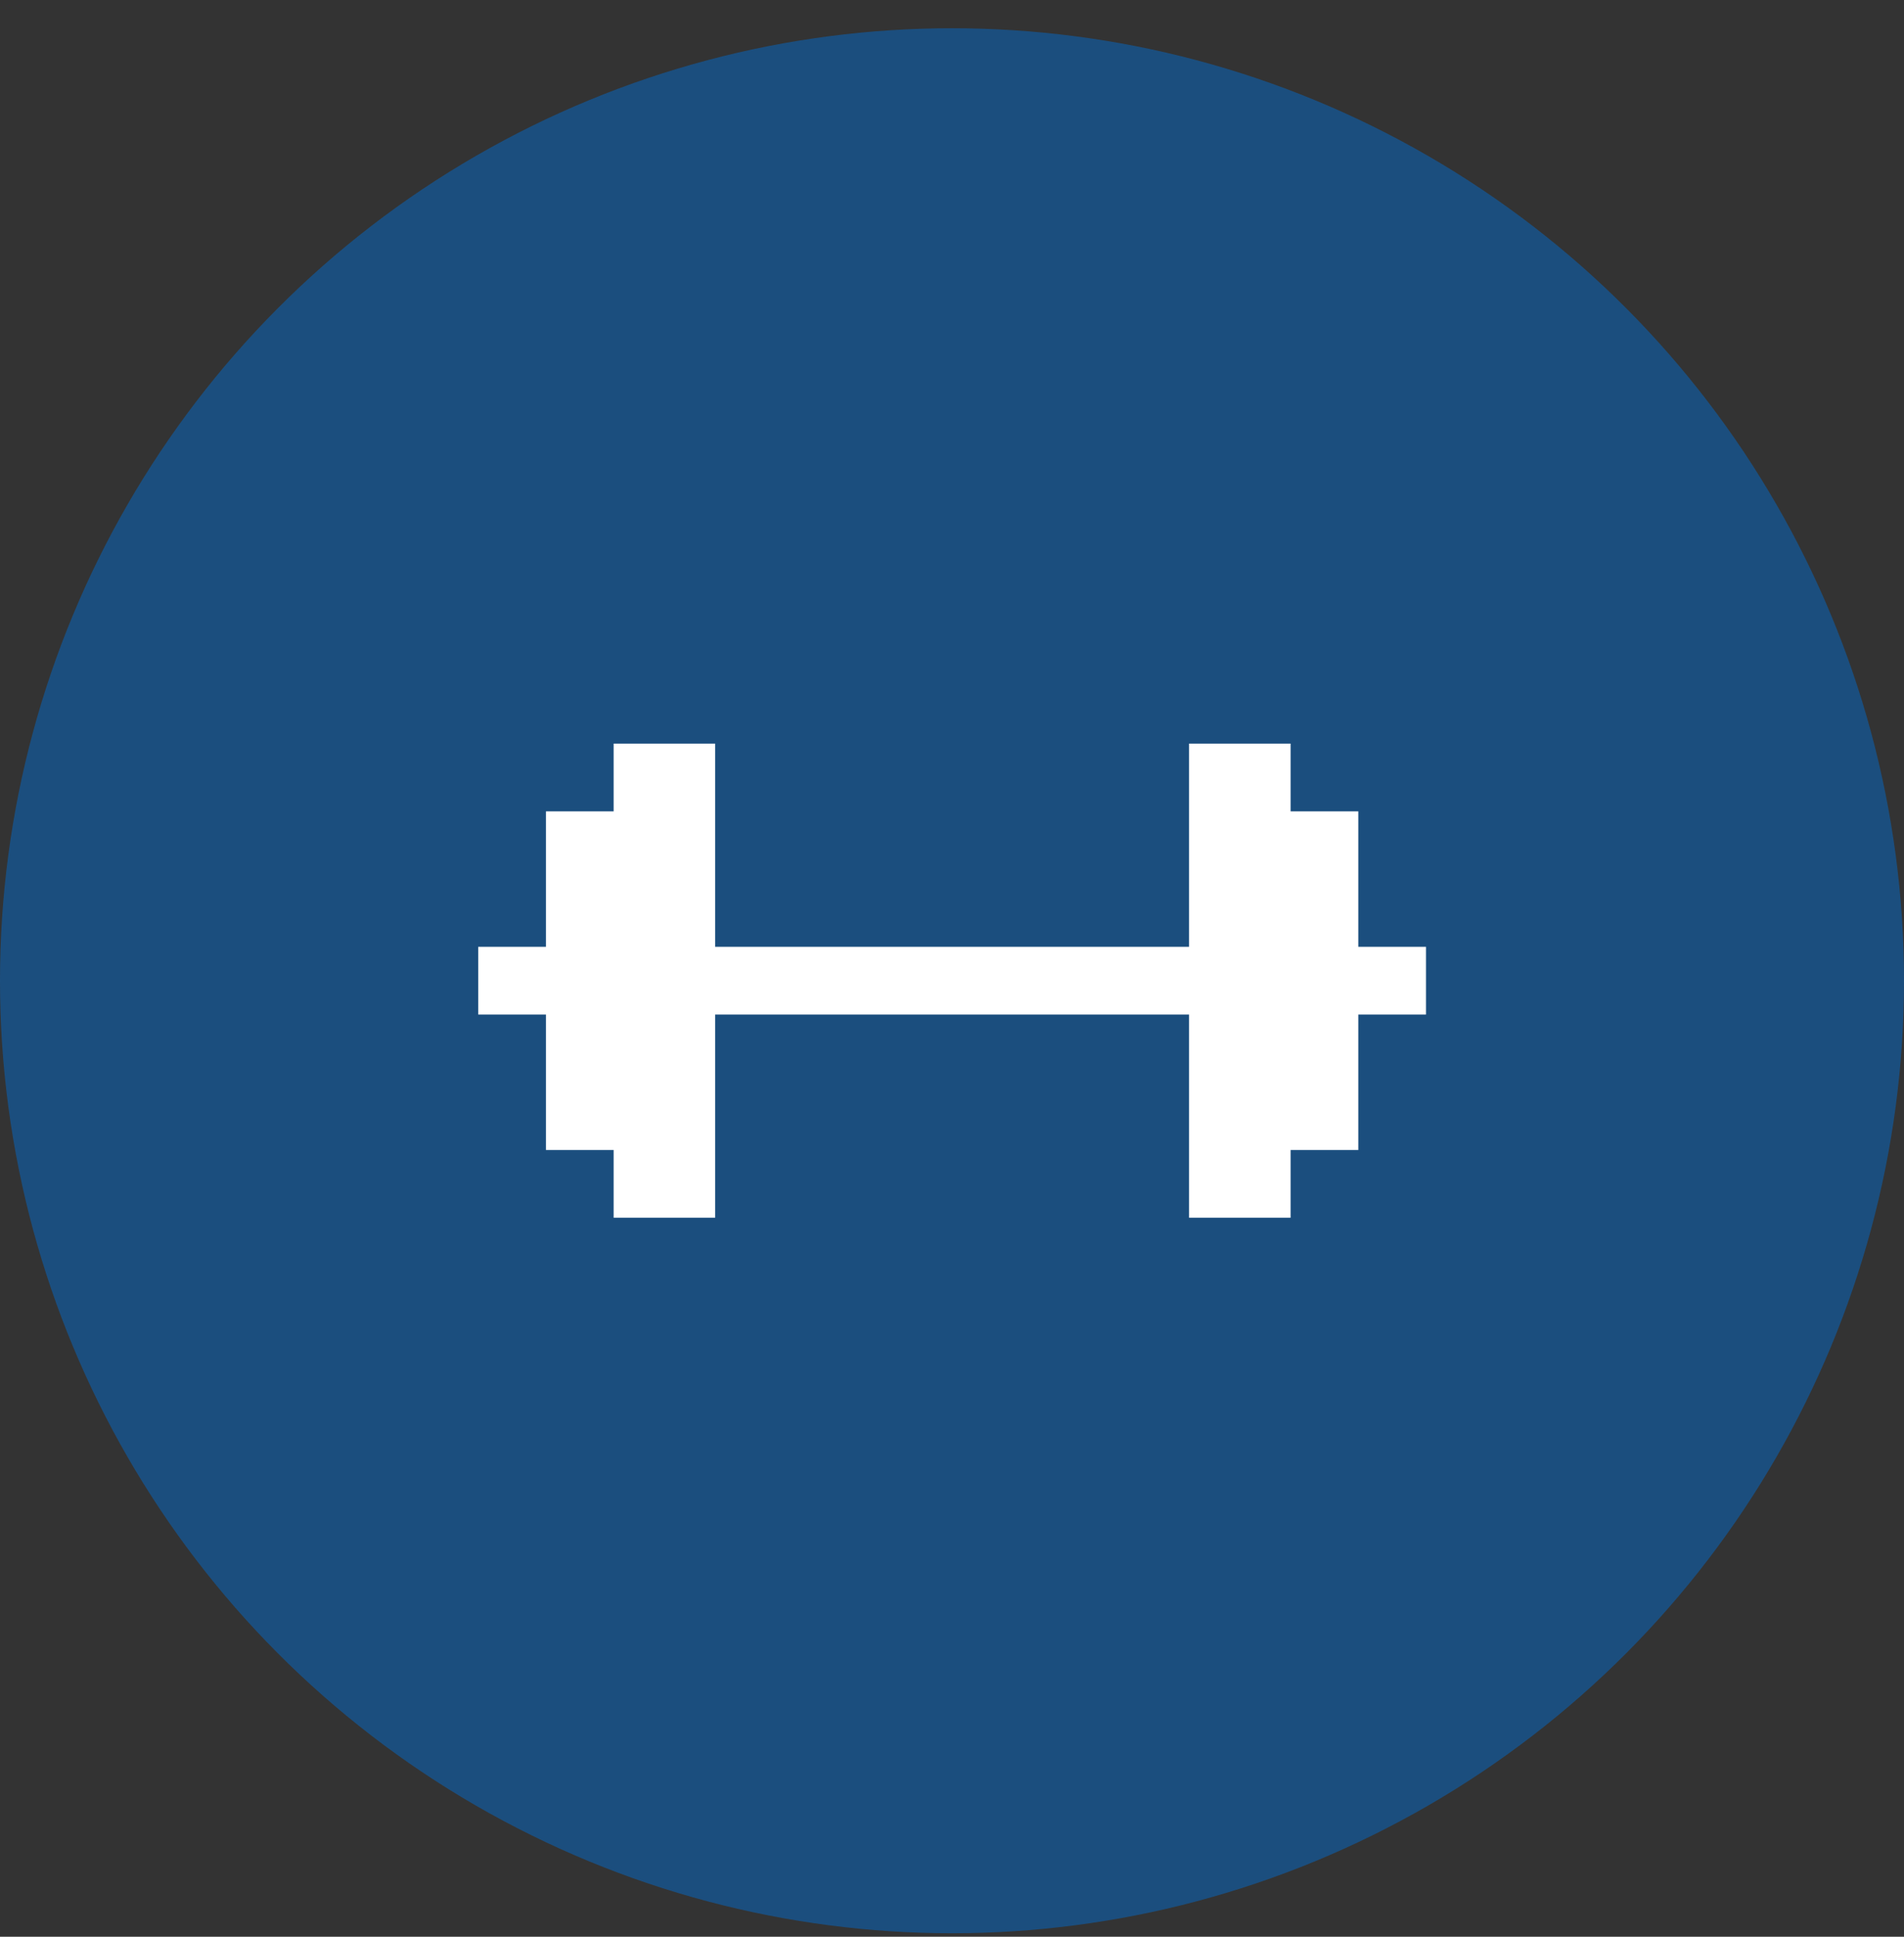 <svg width="60" height="61" viewBox="0 0 60 61" fill="none" xmlns="http://www.w3.org/2000/svg">
<rect x="0" y="0" width="60" height="61" fill="#333333" stroke="none"/>
<circle cx="30" cy="30.89" r="30" fill="#056BCA" fill-opacity="0.5"/>
<path d="M44.937 29.821V31.954H42.804V36.221H40.67V38.354H37.47V31.954H22.537V38.354H19.337V36.221H17.204V31.954H15.07V29.821H17.204V25.554H19.337V23.421H22.537V29.821H37.47V23.421H40.67V25.554H42.804V29.821H44.937Z" fill="white"/>
</svg>
